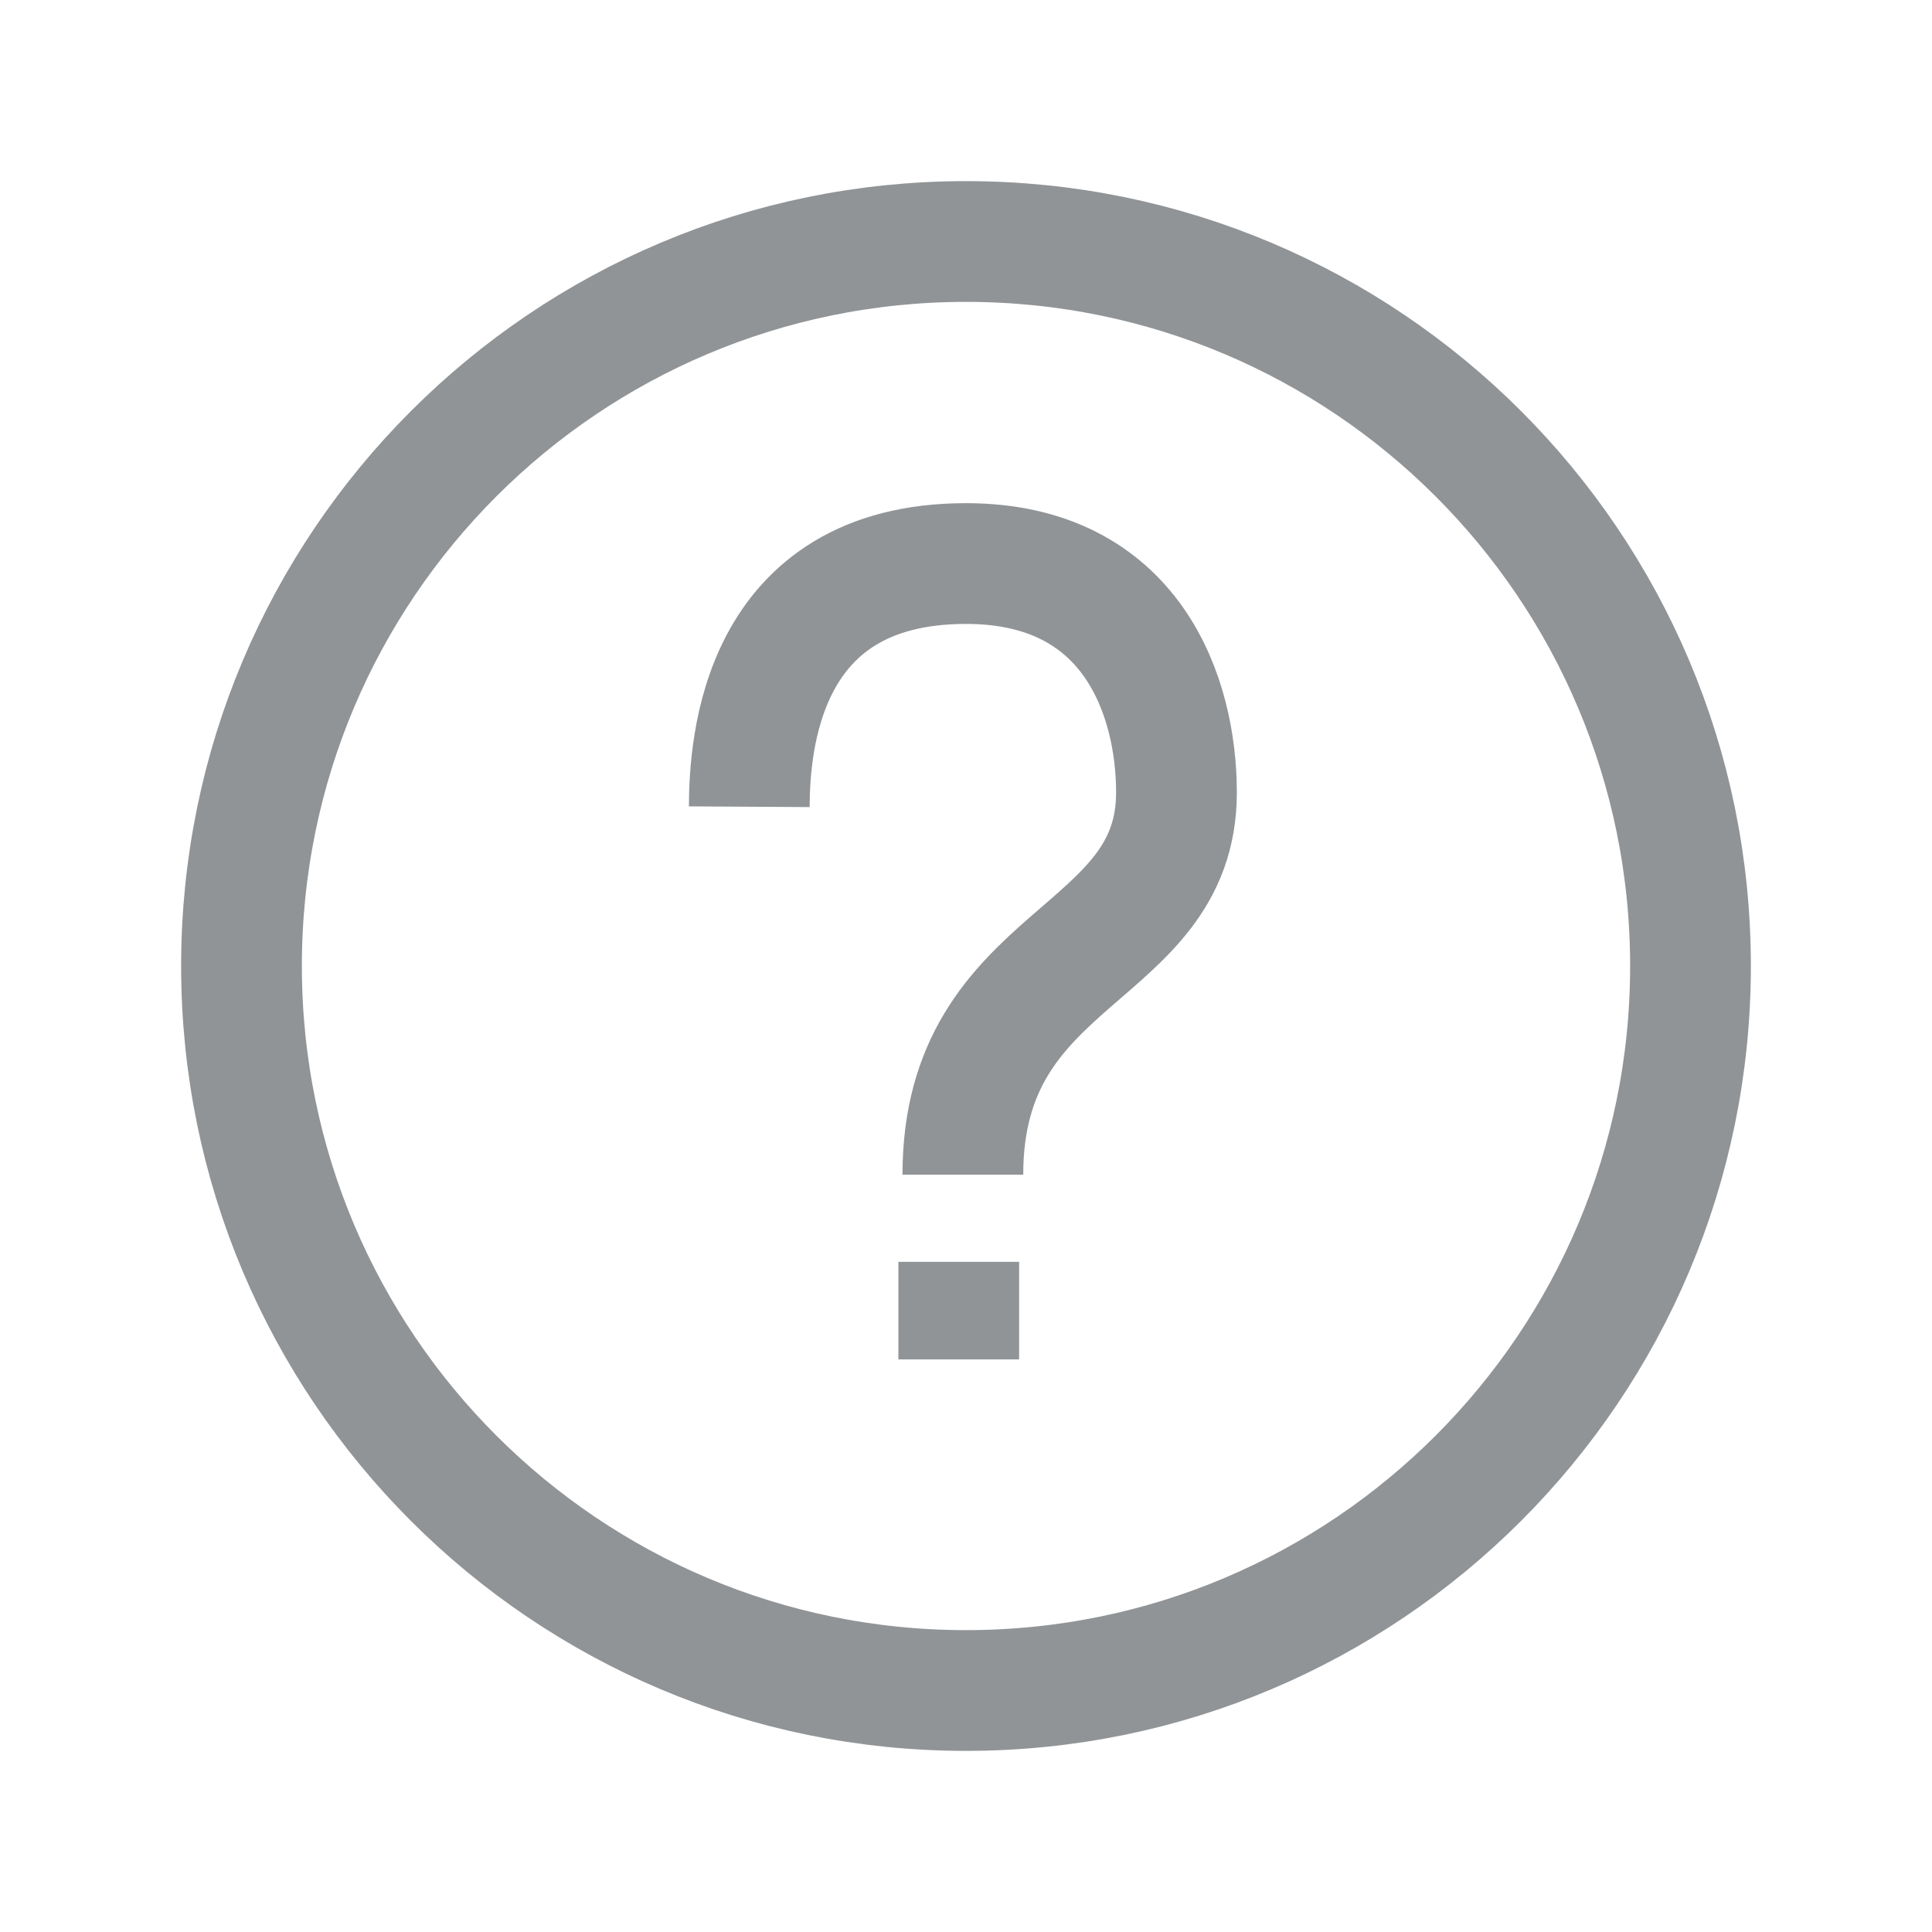<svg width="16" height="16" viewBox="0 0 16 16" fill="none" xmlns="http://www.w3.org/2000/svg">
<path fill-rule="evenodd" clip-rule="evenodd" d="M8 14C11.314 14 14 11.314 14 8C14 4.686 11.314 2 8 2C4.686 2 2 4.686 2 8C2 11.314 4.686 14 8 14Z" stroke="#919496"/>
<path d="M7.94 10.45V11.258" stroke="#919496"/>
<path d="M6.205 6.681C6.208 6.181 6.291 4.667 8 4.667C9.381 4.667 9.743 5.775 9.743 6.563C9.743 7.951 7.974 7.877 7.974 9.728" stroke="#919496"/>
</svg>
